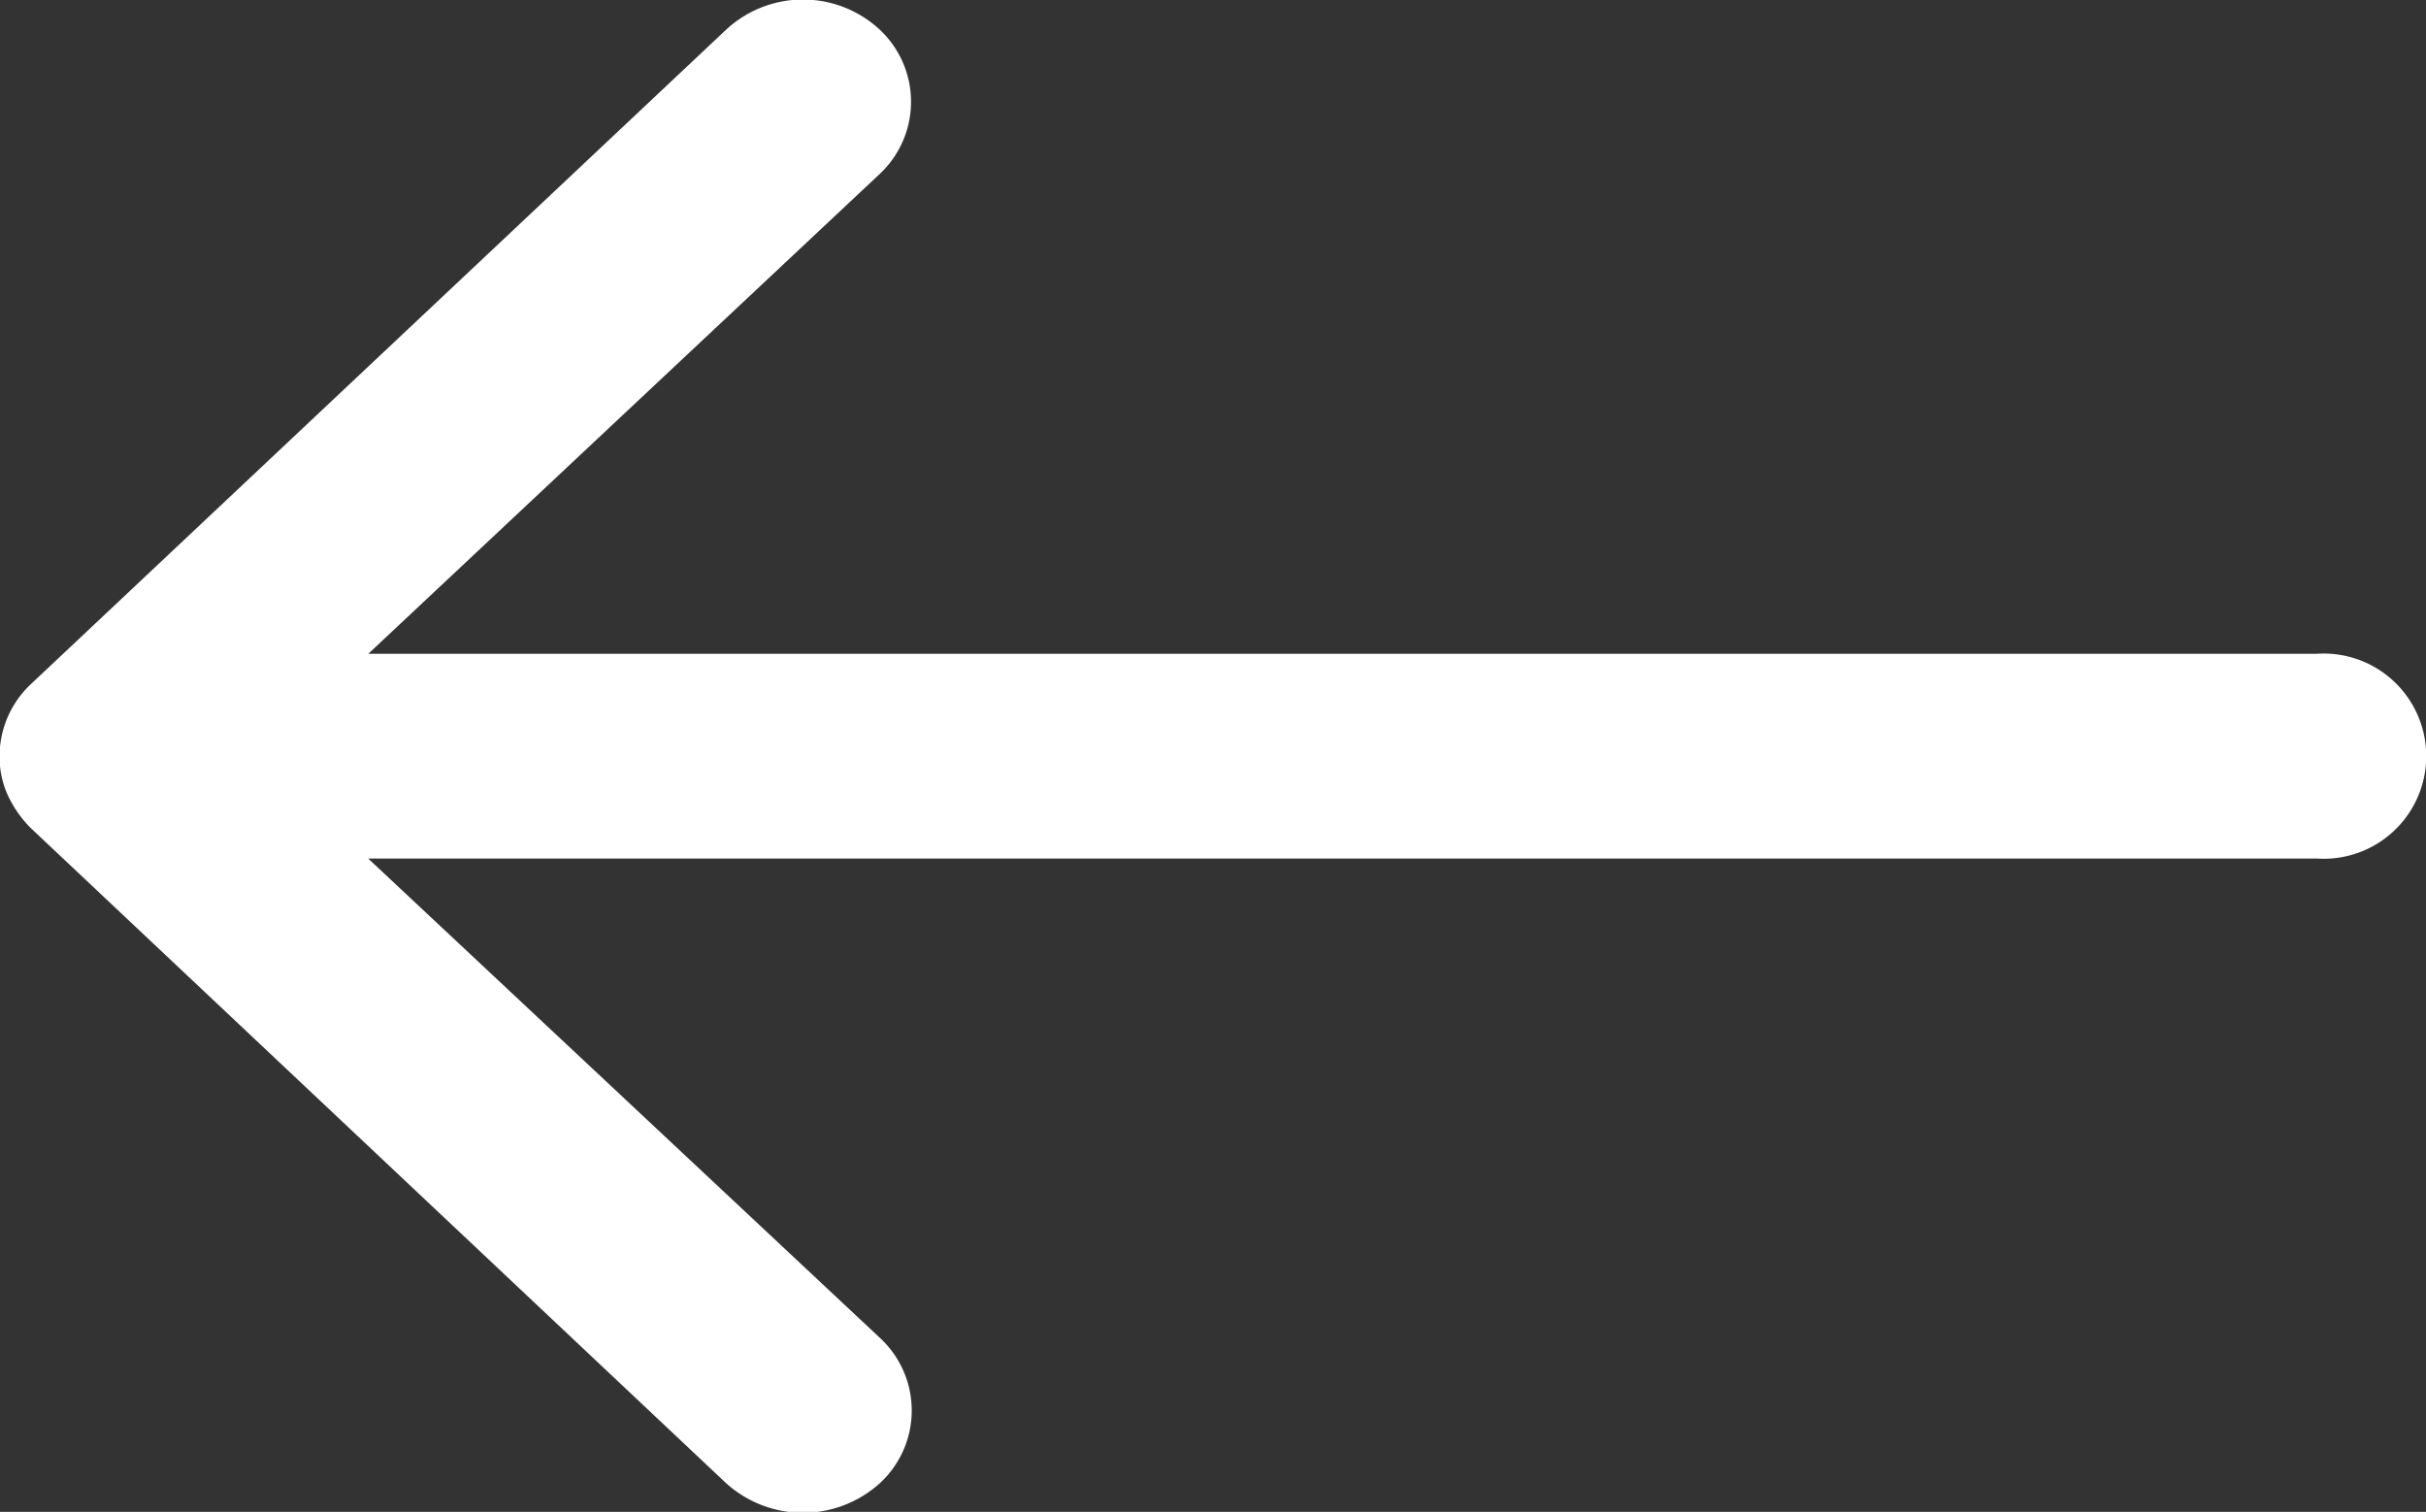 <svg xmlns="http://www.w3.org/2000/svg" width="17.19" height="10.712" viewBox="0 0 17.19 10.712">
  <rect x="0" y="0" width="17.19" height="10.712" fill="#333333" stroke="none"/>
  <path id="Arrow-Left-White" d="M14.11,11.457a.7.7,0,0,1,.006,1.027l-3.624,3.4H24.3a.727.727,0,1,1,0,1.451H10.491l3.63,3.4a.7.7,0,0,1-.006,1.027.812.812,0,0,1-1.093-.006L8.1,17.119h0a.812.812,0,0,1-.161-.229.653.653,0,0,1-.06-.279A.7.7,0,0,1,8.1,16.1l4.92-4.631A.8.8,0,0,1,14.11,11.457Z" transform="translate(-7.882 -11.252)" fill="#fff"/>
</svg>
